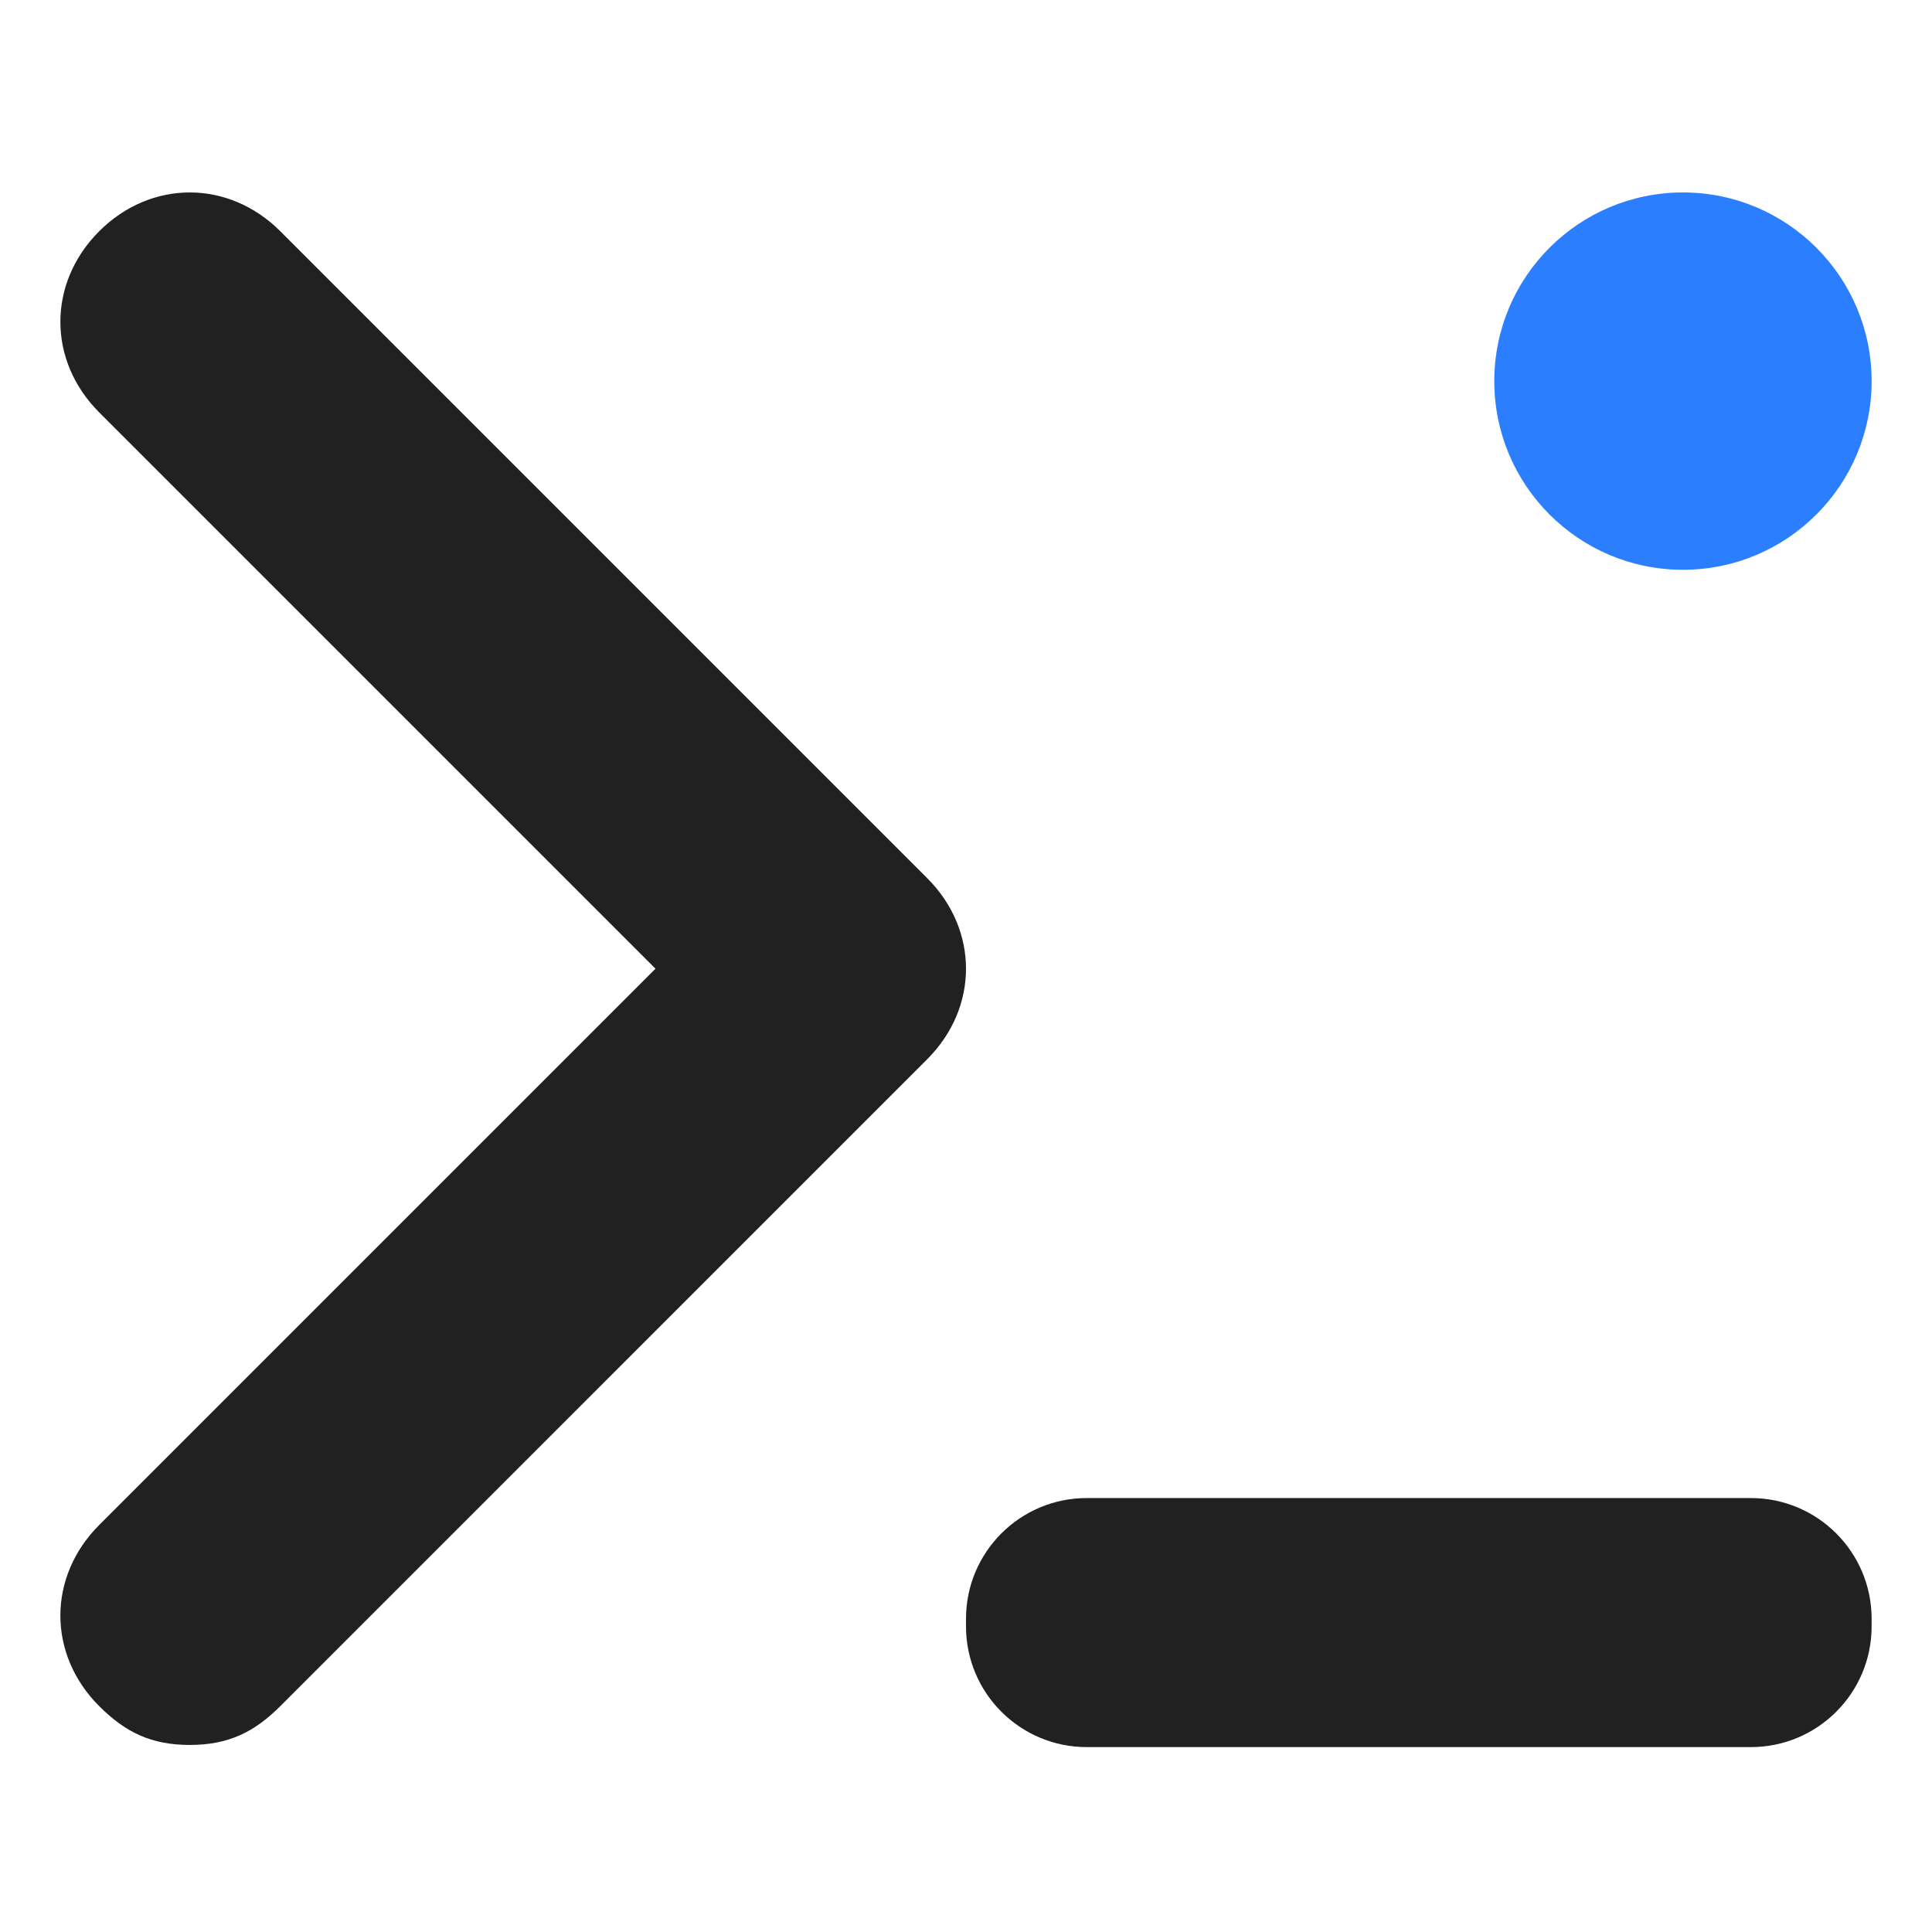 <?xml version="1.0" encoding="UTF-8"?>
<!-- Generated by Pixelmator Pro 3.7 -->
<svg width="512" height="512" viewBox="0 0 512 512" xmlns="http://www.w3.org/2000/svg">
    <path id="1728127909379-8007129Oval-Copy" fill="#2b7fff" fill-rule="evenodd" stroke="none" d="M 496 101 C 496 128.614 473.614 151 446 151 C 418.386 151 396 128.614 396 101 C 396 73.386 418.386 51 446 51 C 473.614 51 496 73.386 496 101 Z"/>
    <g id="window-code">
        <path id="Path" fill="#212121" stroke="none" d="M 245.714 232.714 L 74.286 61.286 C 60.571 47.571 40 47.571 26.286 61.286 C 12.571 75 12.571 95.571 26.286 109.286 L 173.714 256.714 L 26.286 404.143 C 12.571 417.857 12.571 438.429 26.286 452.143 C 33.143 459 40 462.429 50.286 462.429 C 60.571 462.429 67.429 459 74.286 452.143 L 245.714 280.714 C 259.429 267 259.429 246.429 245.714 232.714 Z"/>
        <path id="Rounded-Rectangle" fill="#212121" fill-rule="evenodd" stroke="none" d="M 256 431 C 256 448.673 270.327 463 288 463 L 464 463 C 481.673 463 496 448.673 496 431 L 496 429 C 496 411.327 481.673 397 464 397 L 288 397 C 270.327 397 256 411.327 256 429 Z"/>
    </g>
</svg>
